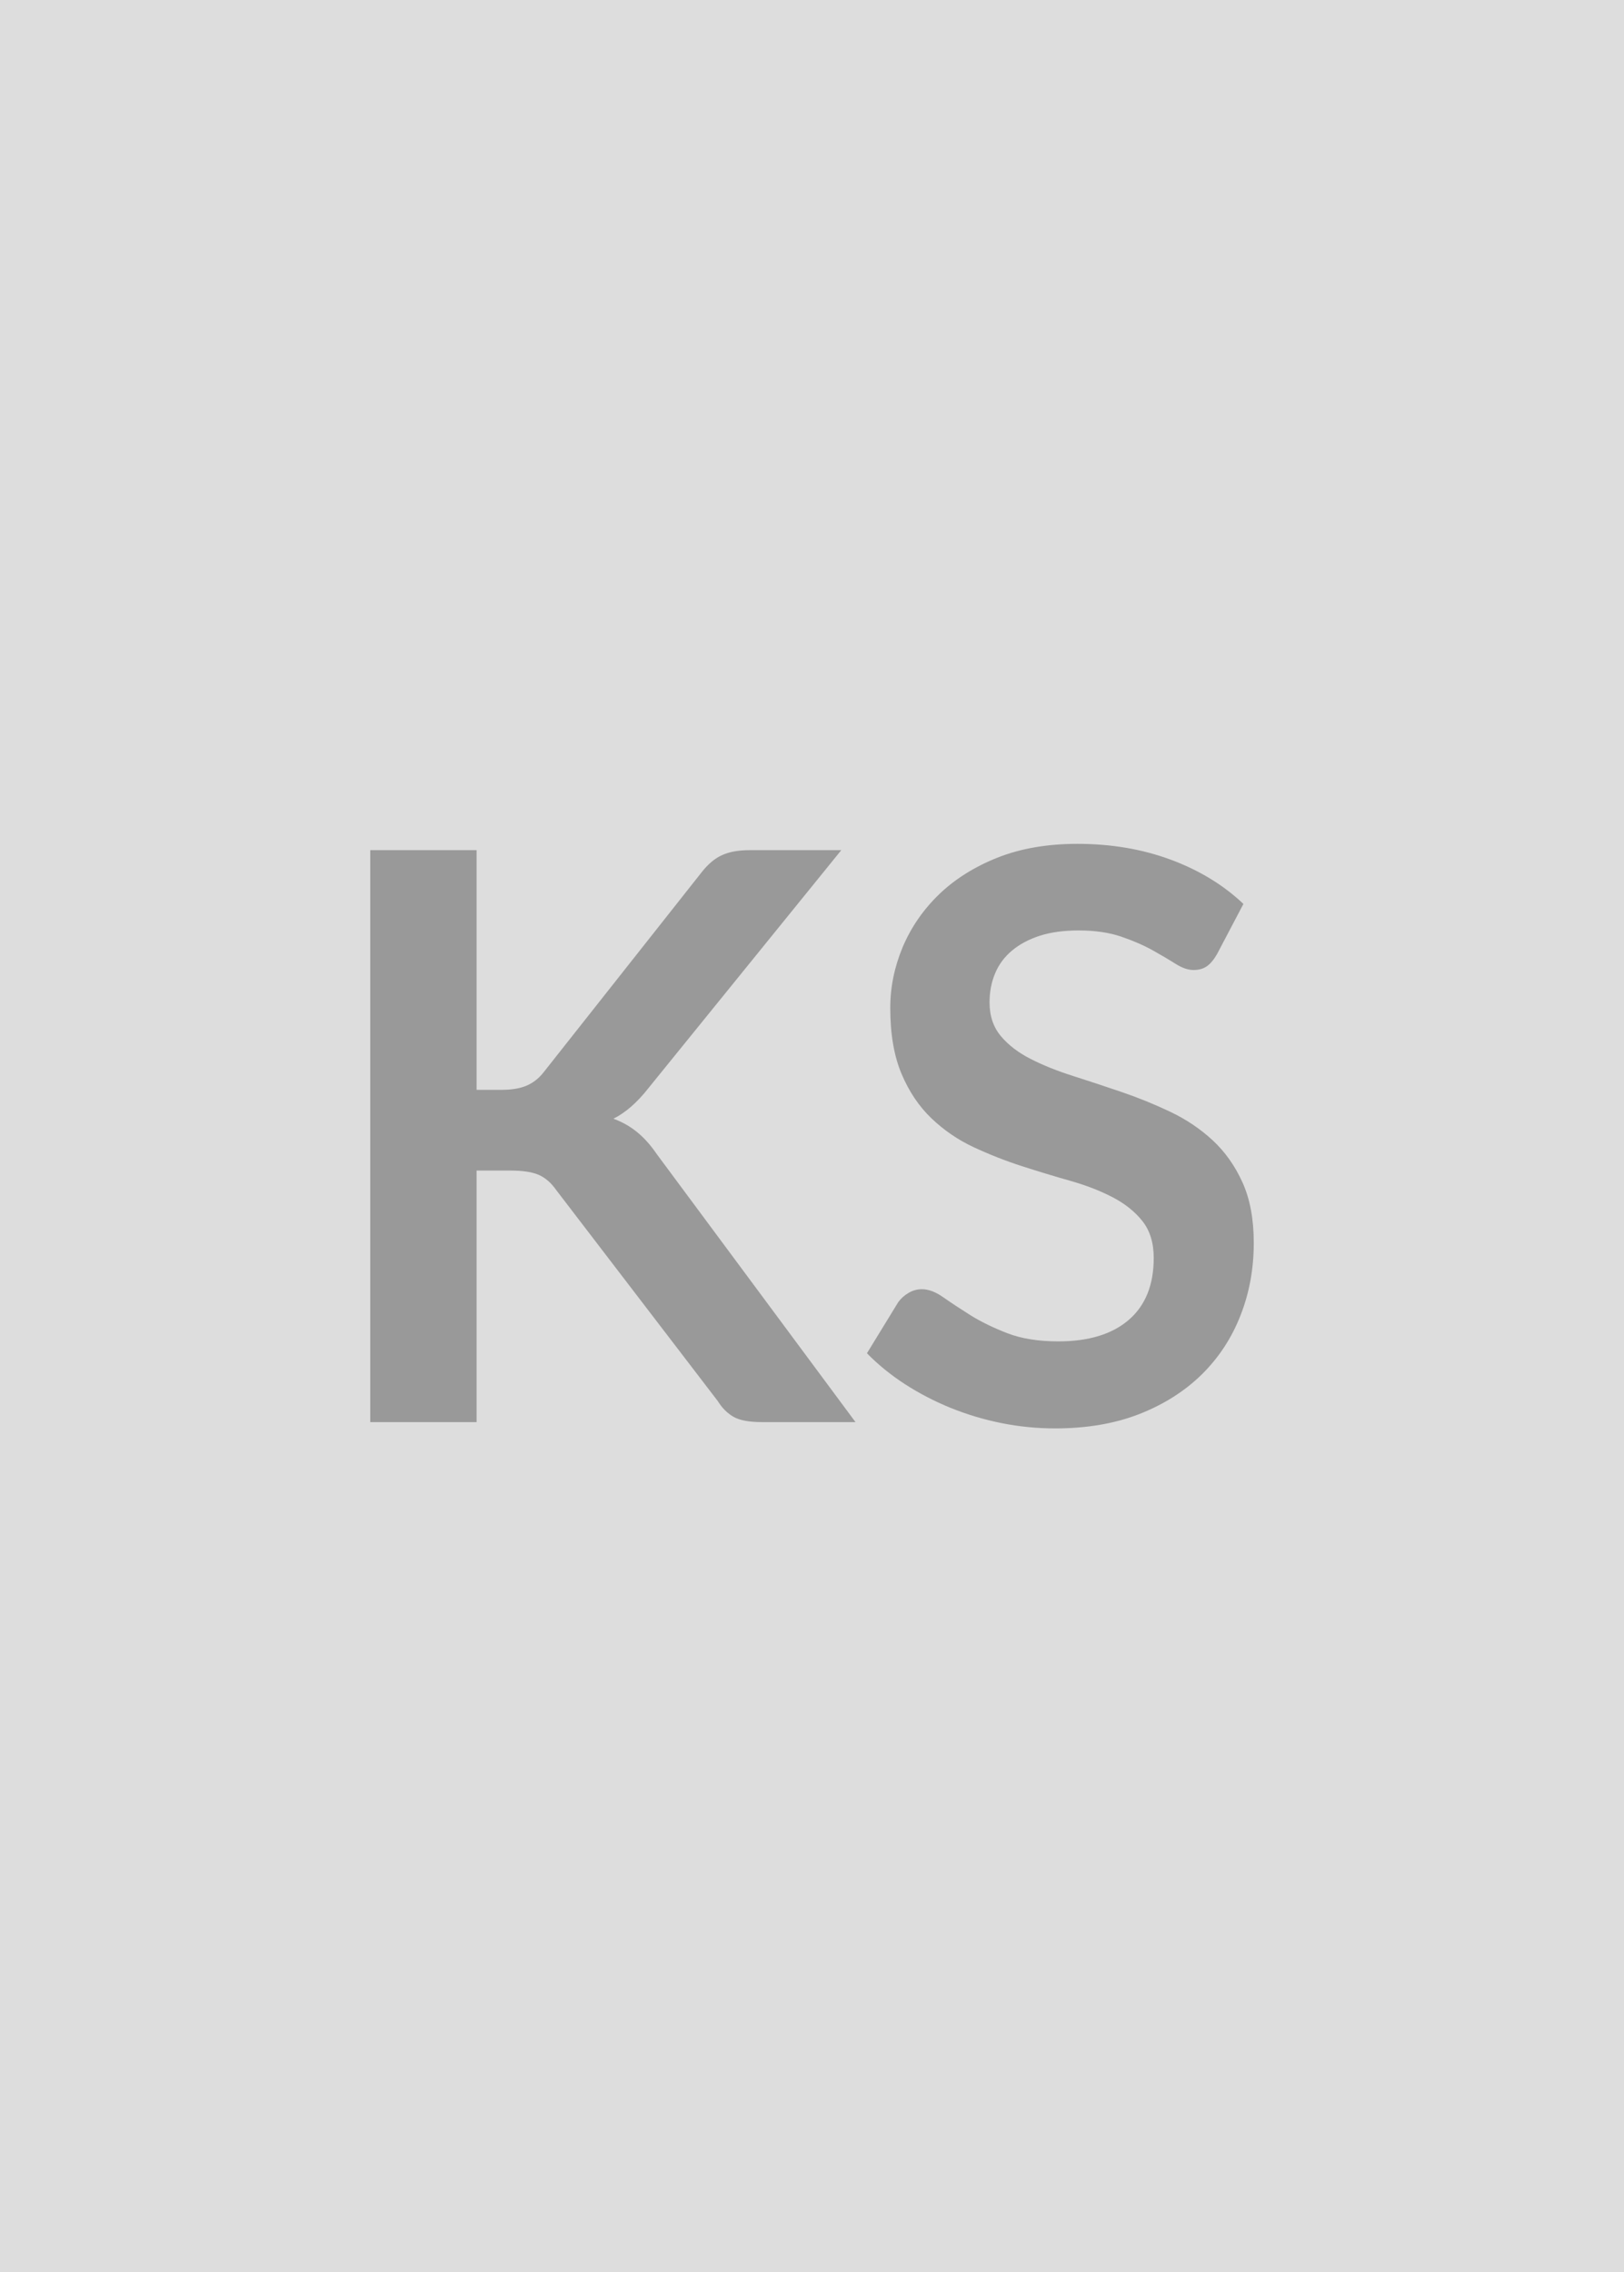 <svg viewBox="0 0 193 270" height="270" width="193" xmlns="http://www.w3.org/2000/svg"><rect fill="#DDDDDD" height="100%" width="100%"></rect><path d="M56.64 101.02v28.48h2.96q1.79 0 2.96-.49 1.18-.5 2.03-1.58l18.75-23.73q1.17-1.51 2.47-2.09 1.29-.59 3.26-.59h10.91l-22.89 28.24q-2.02 2.59-4.19 3.67 1.56.57 2.8 1.58 1.25 1.01 2.37 2.65l23.6 31.82H90.53q-2.26 0-3.36-.63-1.11-.64-1.86-1.86l-19.22-25.1q-.89-1.27-2.07-1.79-1.17-.51-3.38-.51h-4v29.89H44v-67.96h12.64Zm91.13 6.39-3.14 5.97q-.57.99-1.2 1.43-.64.45-1.58.45-.98 0-2.14-.73-1.15-.73-2.74-1.62-1.6-.89-3.74-1.62-2.14-.73-5.05-.73-2.64 0-4.61.63-1.97.64-3.31 1.77-1.34 1.12-2 2.7-.66 1.57-.66 3.45 0 2.4 1.34 4t3.55 2.72q2.21 1.13 5.03 2.02 2.82.9 5.78 1.91 2.96 1.01 5.78 2.35 2.82 1.34 5.03 3.38 2.21 2.05 3.55 5.01 1.34 2.96 1.34 7.19 0 4.61-1.58 8.62-1.57 4.02-4.6 7.01-3.04 2.98-7.41 4.7-4.37 1.71-10.01 1.71-3.24 0-6.39-.63-3.15-.64-6.04-1.81-2.89-1.18-5.43-2.82-2.54-1.65-4.51-3.67l3.71-6.06q.47-.66 1.23-1.11.75-.44 1.59-.44 1.18 0 2.54.96 1.37.96 3.24 2.14 1.89 1.17 4.4 2.14 2.51.96 6.04.96 5.4 0 8.37-2.56 2.96-2.56 2.96-7.35 0-2.68-1.34-4.38-1.34-1.69-3.55-2.84t-5.03-1.95q-2.82-.8-5.74-1.74-2.91-.94-5.73-2.25-2.82-1.32-5.03-3.44-2.21-2.11-3.55-5.28-1.34-3.18-1.34-7.83 0-3.71 1.48-7.24 1.49-3.52 4.31-6.25 2.82-2.72 6.95-4.37 4.14-1.64 9.5-1.64 6.01 0 11.09 1.88 5.07 1.88 8.64 5.26Z" fill="#999999"></path></svg>